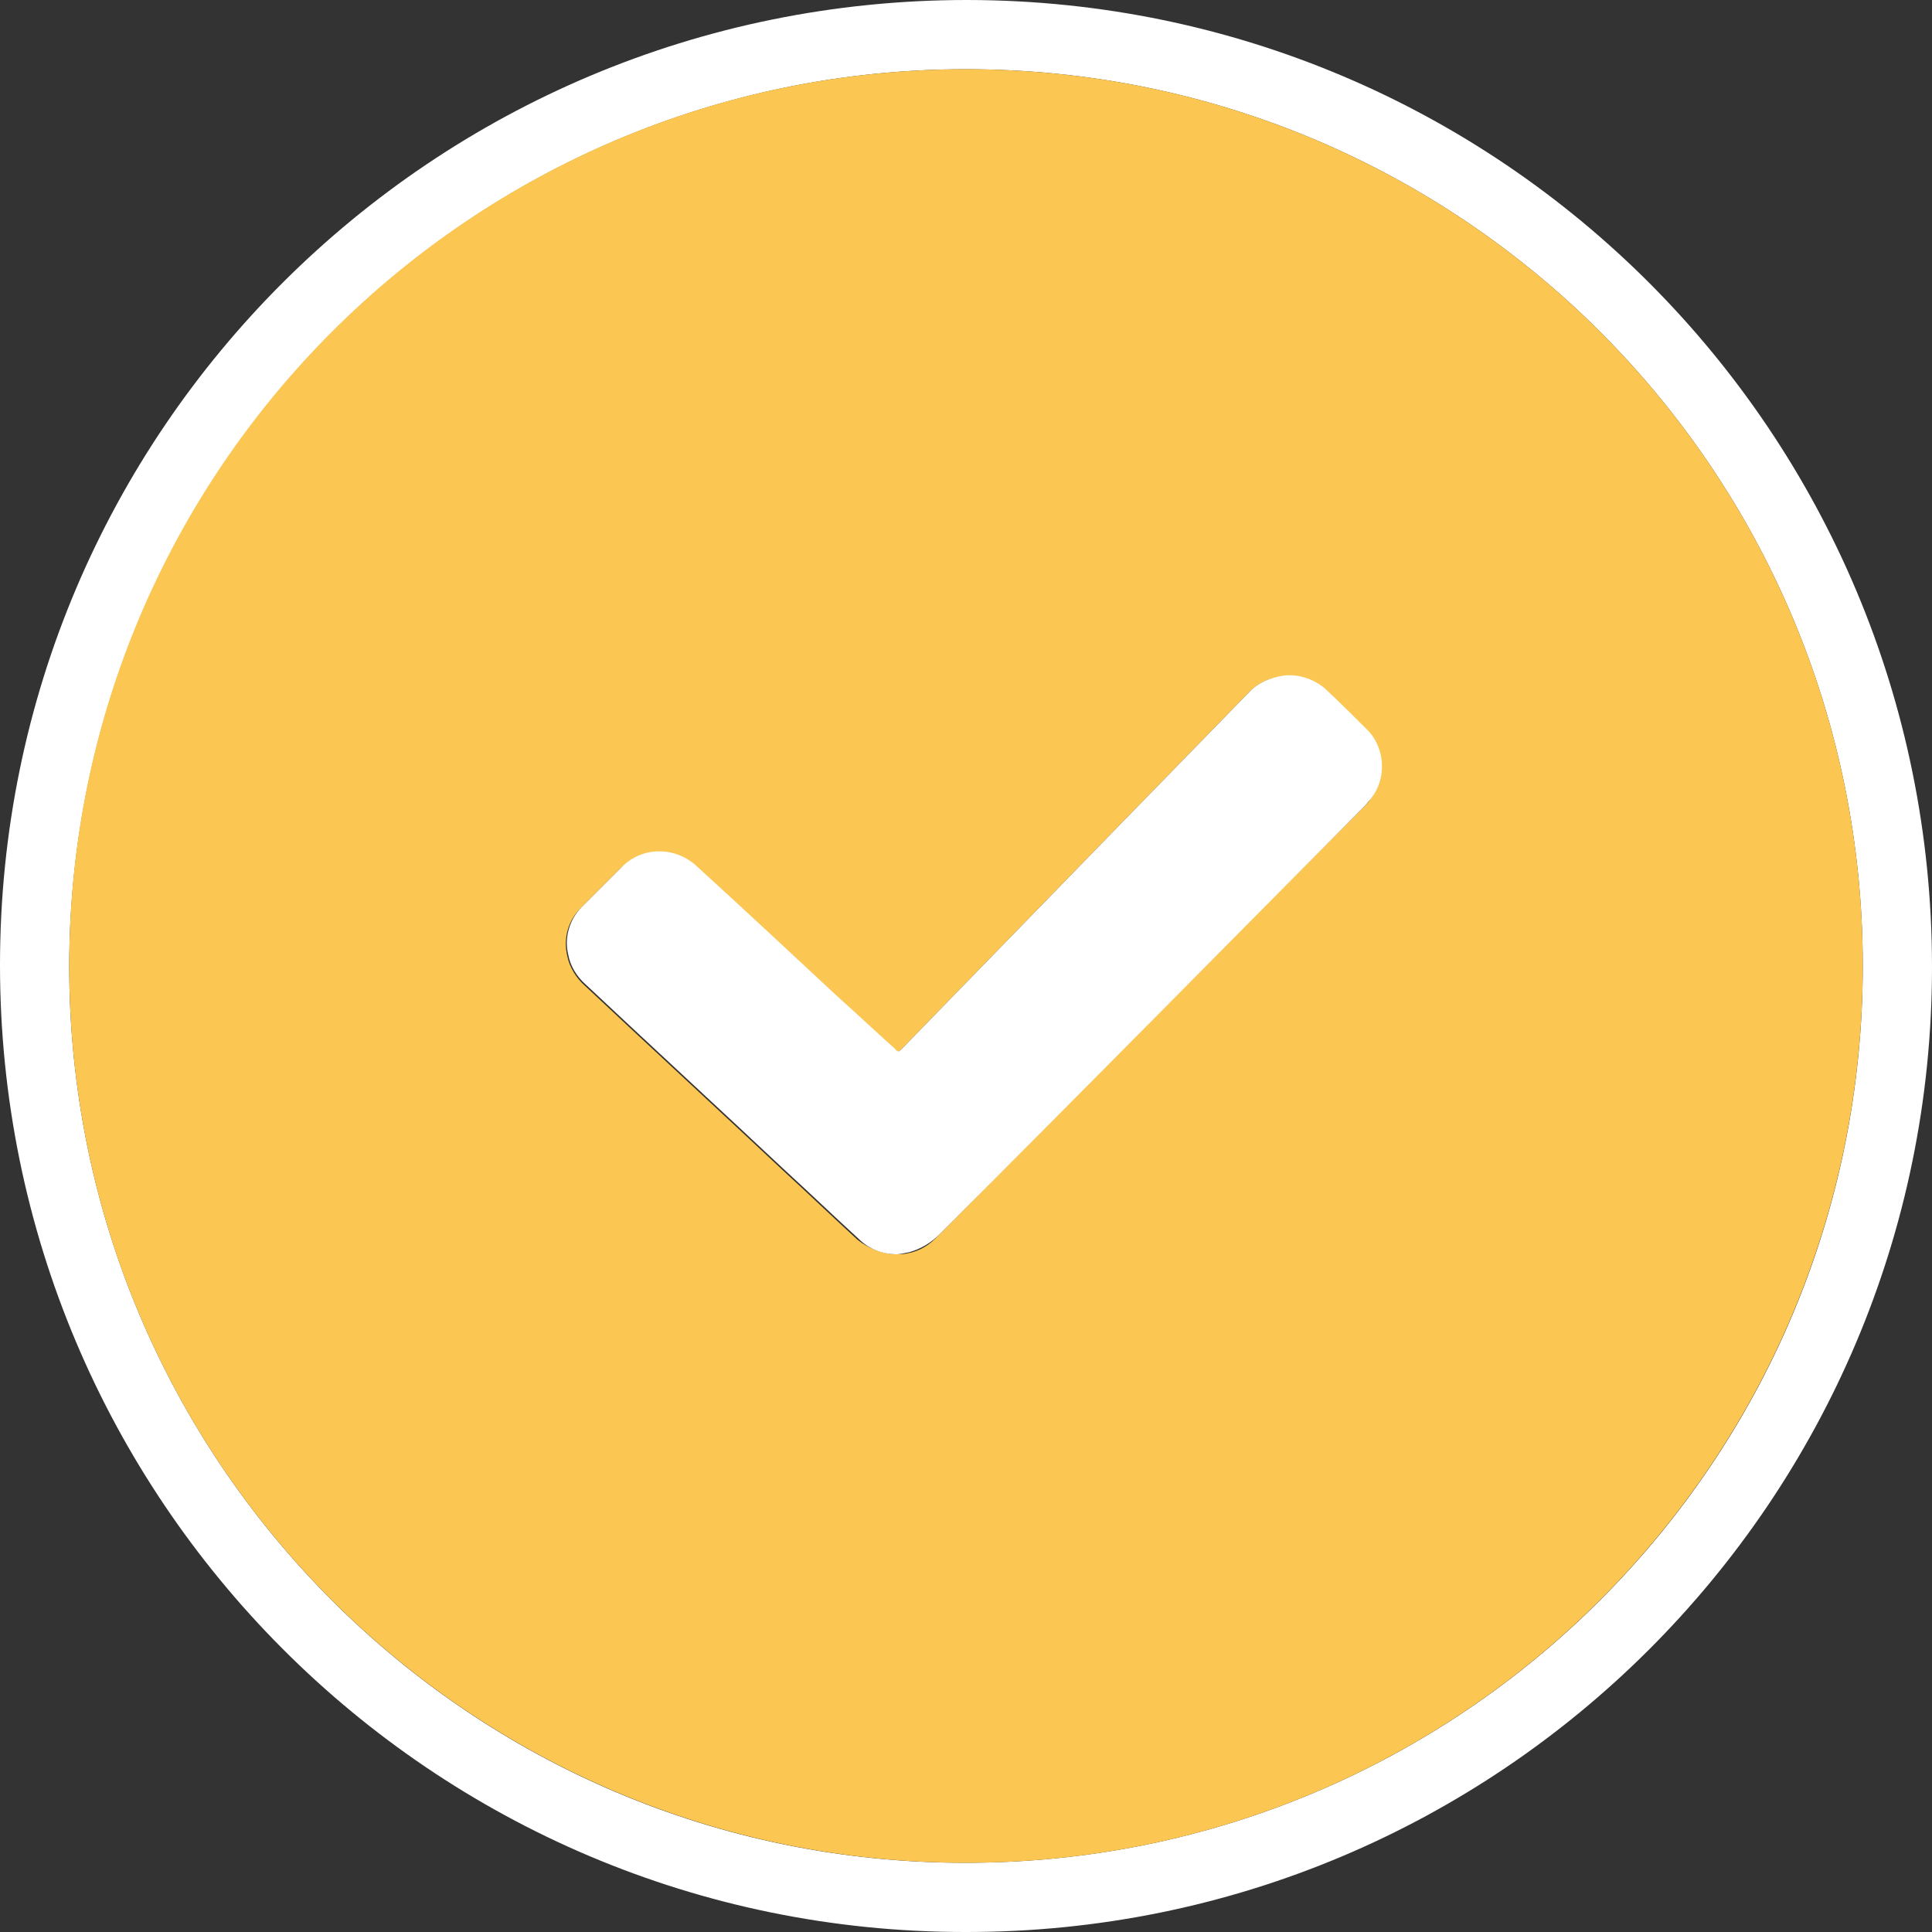 <?xml version="1.0" encoding="utf-8"?>
<!-- Generator: Adobe Illustrator 24.2.3, SVG Export Plug-In . SVG Version: 6.00 Build 0)  -->
<svg version="1.1" id="Layer_1" xmlns="http://www.w3.org/2000/svg" xmlns:xlink="http://www.w3.org/1999/xlink" x="0px" y="0px"
	 viewBox="0 0 187 187" style="enable-background:new 0 0 187 187;" xml:space="preserve">
<rect x="0" y="0" width="187" height="187" fill="#333333" stroke="none"/>
<style type="text/css">
	.st0{fill:#FFFFFF;}
	.st1{fill:#FCC652;}
</style>
<path class="st0" d="M187,93.6c0,51.6-41.9,93.5-93.6,93.4C41.8,187,0,145.1,0,93.4S41.9,0,93.6,0c0,0,0.1,0,0.1,0
	C145.3,0.1,187,41.9,187,93.6z M93.5,180.3c47.9,0,86.8-38.8,86.8-86.8S141.4,6.7,93.5,6.7C45.6,6.7,6.8,45.6,6.7,93.5
	c0,47.9,38.8,86.8,86.7,86.8C93.4,180.3,93.5,180.3,93.5,180.3z"/>
<path class="st1" d="M93.5,180.3c-47.9,0-86.8-38.8-86.8-86.8c0-47.9,38.8-86.8,86.8-86.8c47.9,0,86.8,38.8,86.8,86.8
	c0,0,0,0.1,0,0.1C180.2,141.5,141.4,180.3,93.5,180.3z M86.8,121.4c0.4,0,0.7,0,1.1-0.1c1.1-0.2,2.1-0.8,2.9-1.7
	c13.7-13.8,27.4-27.7,41.2-41.5c0.2-0.2,0.4-0.4,0.6-0.7c1.5-1.9,1.5-4.7-0.2-6.5c-1.4-1.5-2.8-2.9-4.3-4.2c-1.1-1-2.5-1.4-4-1.2
	c-1.3,0.1-2.5,0.7-3.4,1.7c-3.9,4-7.8,8-11.7,12c-7.2,7.4-14.5,14.9-21.7,22.3c-0.5,0.5-0.4,0.5-0.9,0c-1.9-1.7-3.7-3.4-5.6-5.1
	c-4.5-4.1-8.9-8.3-13.4-12.4c-2-1.9-5.2-1.9-7.3,0c-1.3,1.3-2.6,2.6-3.9,3.9c-1.2,1.2-1.7,2.9-1.3,4.6c0.2,1.1,0.9,2.2,1.7,2.9
	c6.4,6,12.8,11.9,19.2,17.9c2.4,2.2,4.8,4.5,7.2,6.7C84,120.8,85.4,121.4,86.8,121.4z"/>
<path class="st0" d="M86.8,121.4c-1.4,0-2.7-0.5-3.7-1.5c-2.4-2.2-4.8-4.5-7.2-6.7c-6.4-6-12.8-11.9-19.2-17.9
	c-0.9-0.8-1.5-1.8-1.7-2.9c-0.4-1.6,0.1-3.4,1.3-4.6c1.3-1.3,2.6-2.6,3.9-3.9c2-2,5.2-2,7.3,0c4.5,4.1,9,8.3,13.4,12.4
	c1.9,1.7,3.7,3.4,5.6,5.1c0.5,0.5,0.4,0.5,0.9,0c7.2-7.4,14.5-14.9,21.7-22.3c3.9-4,7.8-8,11.7-12c0.9-1,2.1-1.5,3.4-1.7
	c1.4-0.2,2.9,0.3,4,1.2c1.5,1.4,2.9,2.8,4.3,4.2c1.6,1.8,1.7,4.6,0.2,6.5c-0.2,0.2-0.4,0.5-0.6,0.7c-13.7,13.8-27.4,27.7-41.2,41.5
	c-0.8,0.8-1.8,1.4-2.9,1.7C87.5,121.3,87.1,121.4,86.8,121.4z"/>
</svg>
